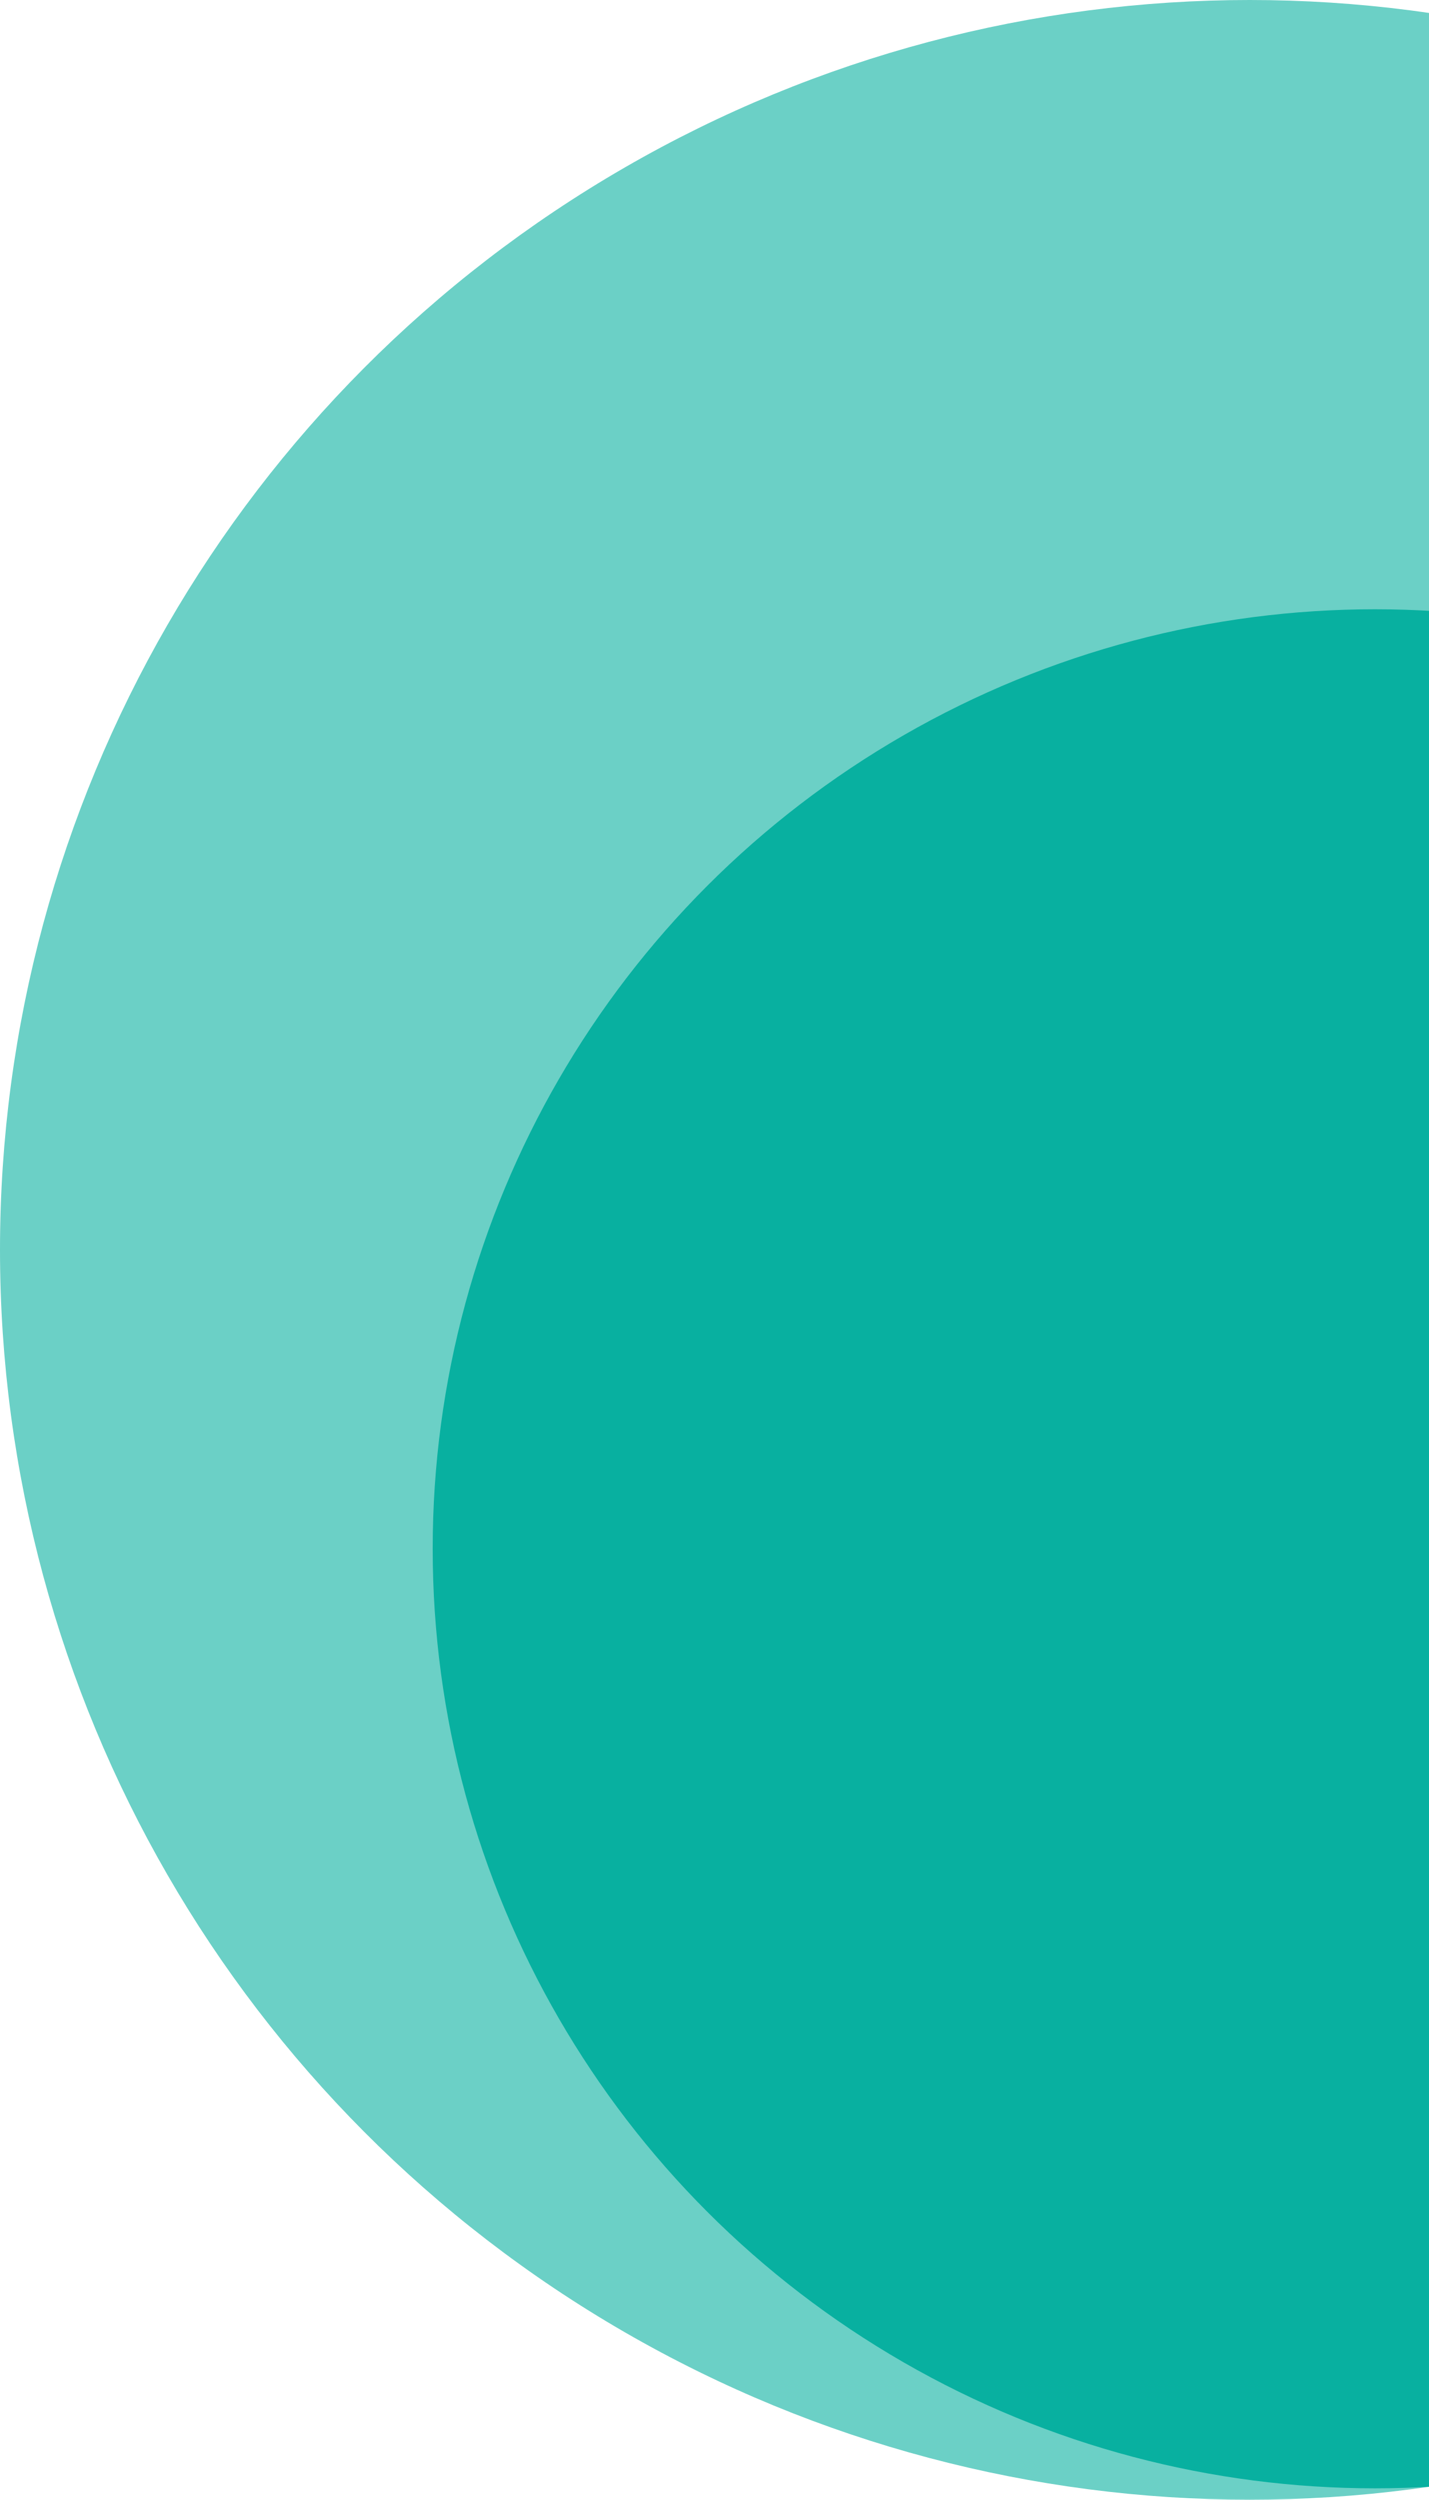 <svg viewBox="0 0 251 439" fill="none" xmlns="http://www.w3.org/2000/svg"><g id="bright-future"><circle cx="219.5" cy="219.5" r="219.5" fill="#6BD0C6"></circle><ellipse cx="241.5" cy="272" rx="165.5" ry="165" fill="#08B0A0"></ellipse></g></svg>